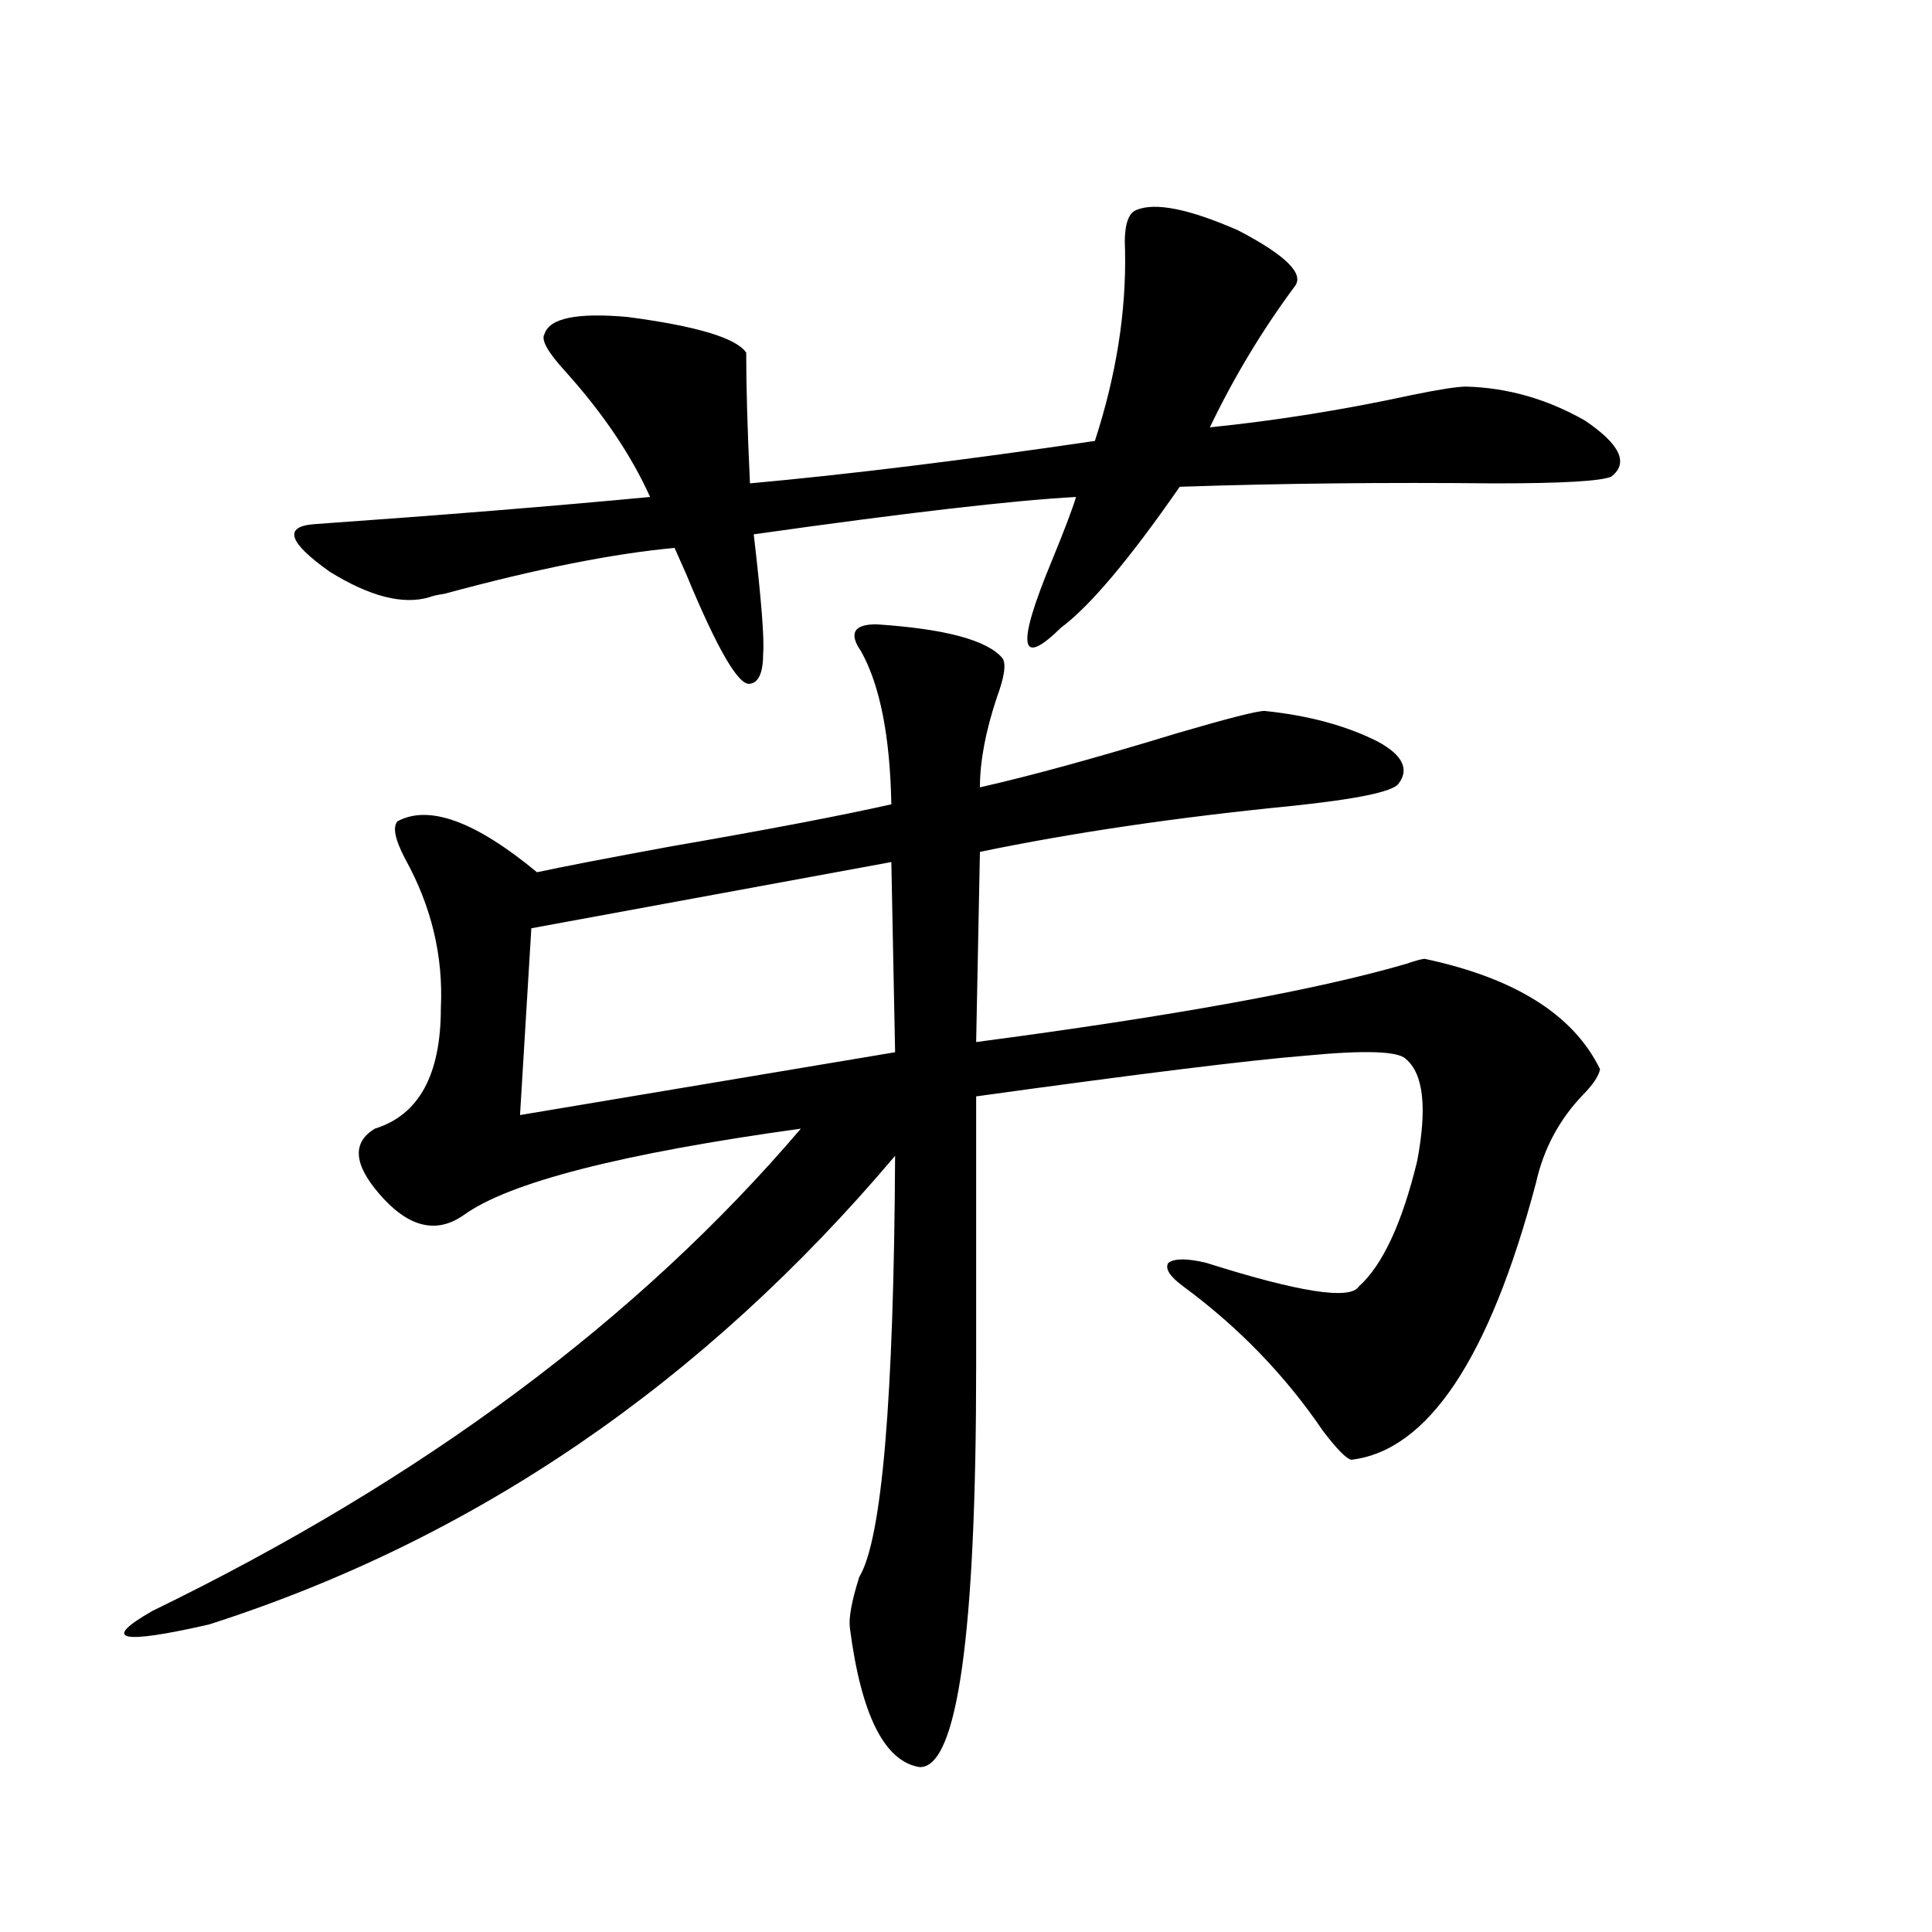 <?xml version="1.0" encoding="utf-8"?>
<!-- Generator: Adobe Illustrator 16.0.0, SVG Export Plug-In . SVG Version: 6.00 Build 0)  -->
<!DOCTYPE svg PUBLIC "-//W3C//DTD SVG 1.1//EN" "http://www.w3.org/Graphics/SVG/1.1/DTD/svg11.dtd">
<svg version="1.1" id="图层_1" xmlns="http://www.w3.org/2000/svg" xmlns:xlink="http://www.w3.org/1999/xlink" x="0px" y="0px"
	 width="1000px" height="1000px" viewBox="0 0 1000 1000" enable-background="new 0 0 1000 1000" xml:space="preserve">
<path d="M654.521,367.973c22.759,2.349,42.271,7.622,58.535,15.82c13.003,7.031,16.585,14.365,10.731,21.973
	c-3.262,4.106-21.798,7.91-55.608,11.426c-59.19,5.864-112.848,13.774-160.972,23.73l-1.951,98.438
	c102.102-13.472,176.246-26.943,222.434-40.43c5.198-1.758,8.445-2.637,9.756-2.637c46.828,9.971,77.071,29.004,90.729,57.129
	c-0.655,3.516-3.582,7.91-8.78,13.184c-12.362,12.896-20.487,28.125-24.39,45.703c-24.069,90.83-55.943,138.579-95.607,143.262
	c-2.606-0.576-7.484-5.562-14.634-14.941c-19.512-28.701-43.581-53.613-72.193-74.707c-7.164-5.273-9.756-9.365-7.805-12.305
	c3.247-2.334,9.756-2.334,19.512,0c48.124,15.244,74.465,19.336,79.022,12.305c12.348-11.123,22.438-32.808,30.243-65.039
	c5.198-27.534,3.247-45.112-5.854-52.734c-3.902-4.092-21.143-4.683-51.706-1.758c-29.268,2.349-86.187,9.38-170.728,21.094V707.23
	c0,138.867-9.756,207.999-29.268,207.422c-18.216-2.938-30.243-26.957-36.097-72.07c-0.655-5.273,0.976-14.063,4.878-26.367
	c11.707-19.336,17.881-91.982,18.536-217.969c-99.51,117.773-217.891,198.633-355.113,242.578
	c-46.188,10.547-55.943,8.199-29.268-7.031c139.829-67.964,251.701-151.172,335.602-249.609
	c-93.016,12.896-151.216,27.837-174.63,44.824c-14.313,9.971-28.947,6.152-43.901-11.426c-13.018-15.229-13.658-26.367-1.951-33.398
	c22.759-7.031,34.146-27.822,34.146-62.402c1.296-26.943-4.878-52.734-18.536-77.344c-5.213-9.956-6.509-16.396-3.902-19.336
	c16.25-8.789,40.319,0,72.193,26.367c13.658-2.925,36.417-7.319,68.291-13.184c50.73-8.789,89.099-16.108,115.119-21.973
	c-0.655-35.156-5.854-61.523-15.609-79.102c-3.262-4.683-4.237-8.198-2.927-10.547c1.296-2.334,4.878-3.516,10.731-3.516
	c35.762,2.349,57.56,8.213,65.364,17.578c1.951,2.939,0.976,9.668-2.927,20.215c-5.854,17.578-8.78,33.11-8.78,46.582
	c26.006-5.85,60.151-15.229,102.437-28.125C635.649,371.791,650.618,367.973,654.521,367.973z M670.13,148.246
	c-16.92,22.852-31.554,47.173-43.901,72.949c34.466-3.516,69.267-9.077,104.388-16.699c14.299-2.925,23.734-4.395,28.292-4.395
	c21.463,0.591,41.95,6.455,61.462,17.578c18.201,12.305,22.759,21.973,13.658,29.004c-5.213,2.349-25.365,3.516-60.486,3.516
	c-56.584-0.576-110.896,0-162.923,1.758c-26.021,37.505-46.508,61.826-61.462,72.949c-21.463,21.094-23.094,9.668-4.878-34.277
	c6.494-15.82,10.731-26.943,12.683-33.398c-32.529,1.758-88.138,8.213-166.825,19.336c3.902,33.398,5.519,53.916,4.878,61.523
	c0,9.971-2.286,15.244-6.829,15.82c-5.854,1.182-16.92-17.866-33.17-57.129c-2.606-5.85-4.558-10.244-5.854-13.184
	c-31.874,2.939-71.553,10.85-119.021,23.73c-3.902,0.591-6.509,1.182-7.805,1.758c-13.658,4.106-30.898-0.288-51.706-13.184
	c-21.463-15.229-24.069-23.428-7.805-24.609c66.34-4.683,124.22-9.365,173.654-14.063c-9.756-21.67-24.39-43.354-43.901-65.039
	c-9.115-9.956-12.683-16.396-10.731-19.336c2.592-8.198,16.905-11.123,42.926-8.789c35.762,4.697,56.249,10.85,61.462,18.457
	c0,17.578,0.641,40.142,1.951,67.676c51.371-4.683,110.882-12.002,178.532-21.973c11.052-33.975,16.25-66.797,15.609-98.438
	c-0.655-12.305,1.296-19.336,5.854-21.094c9.756-4.092,27.316-0.576,52.682,10.547C665.572,132.138,675.328,141.806,670.13,148.246z
	 M461.354,446.195l-186.337,34.277l-5.854,96.68l194.142-32.52L461.354,446.195z"/>
</svg>

